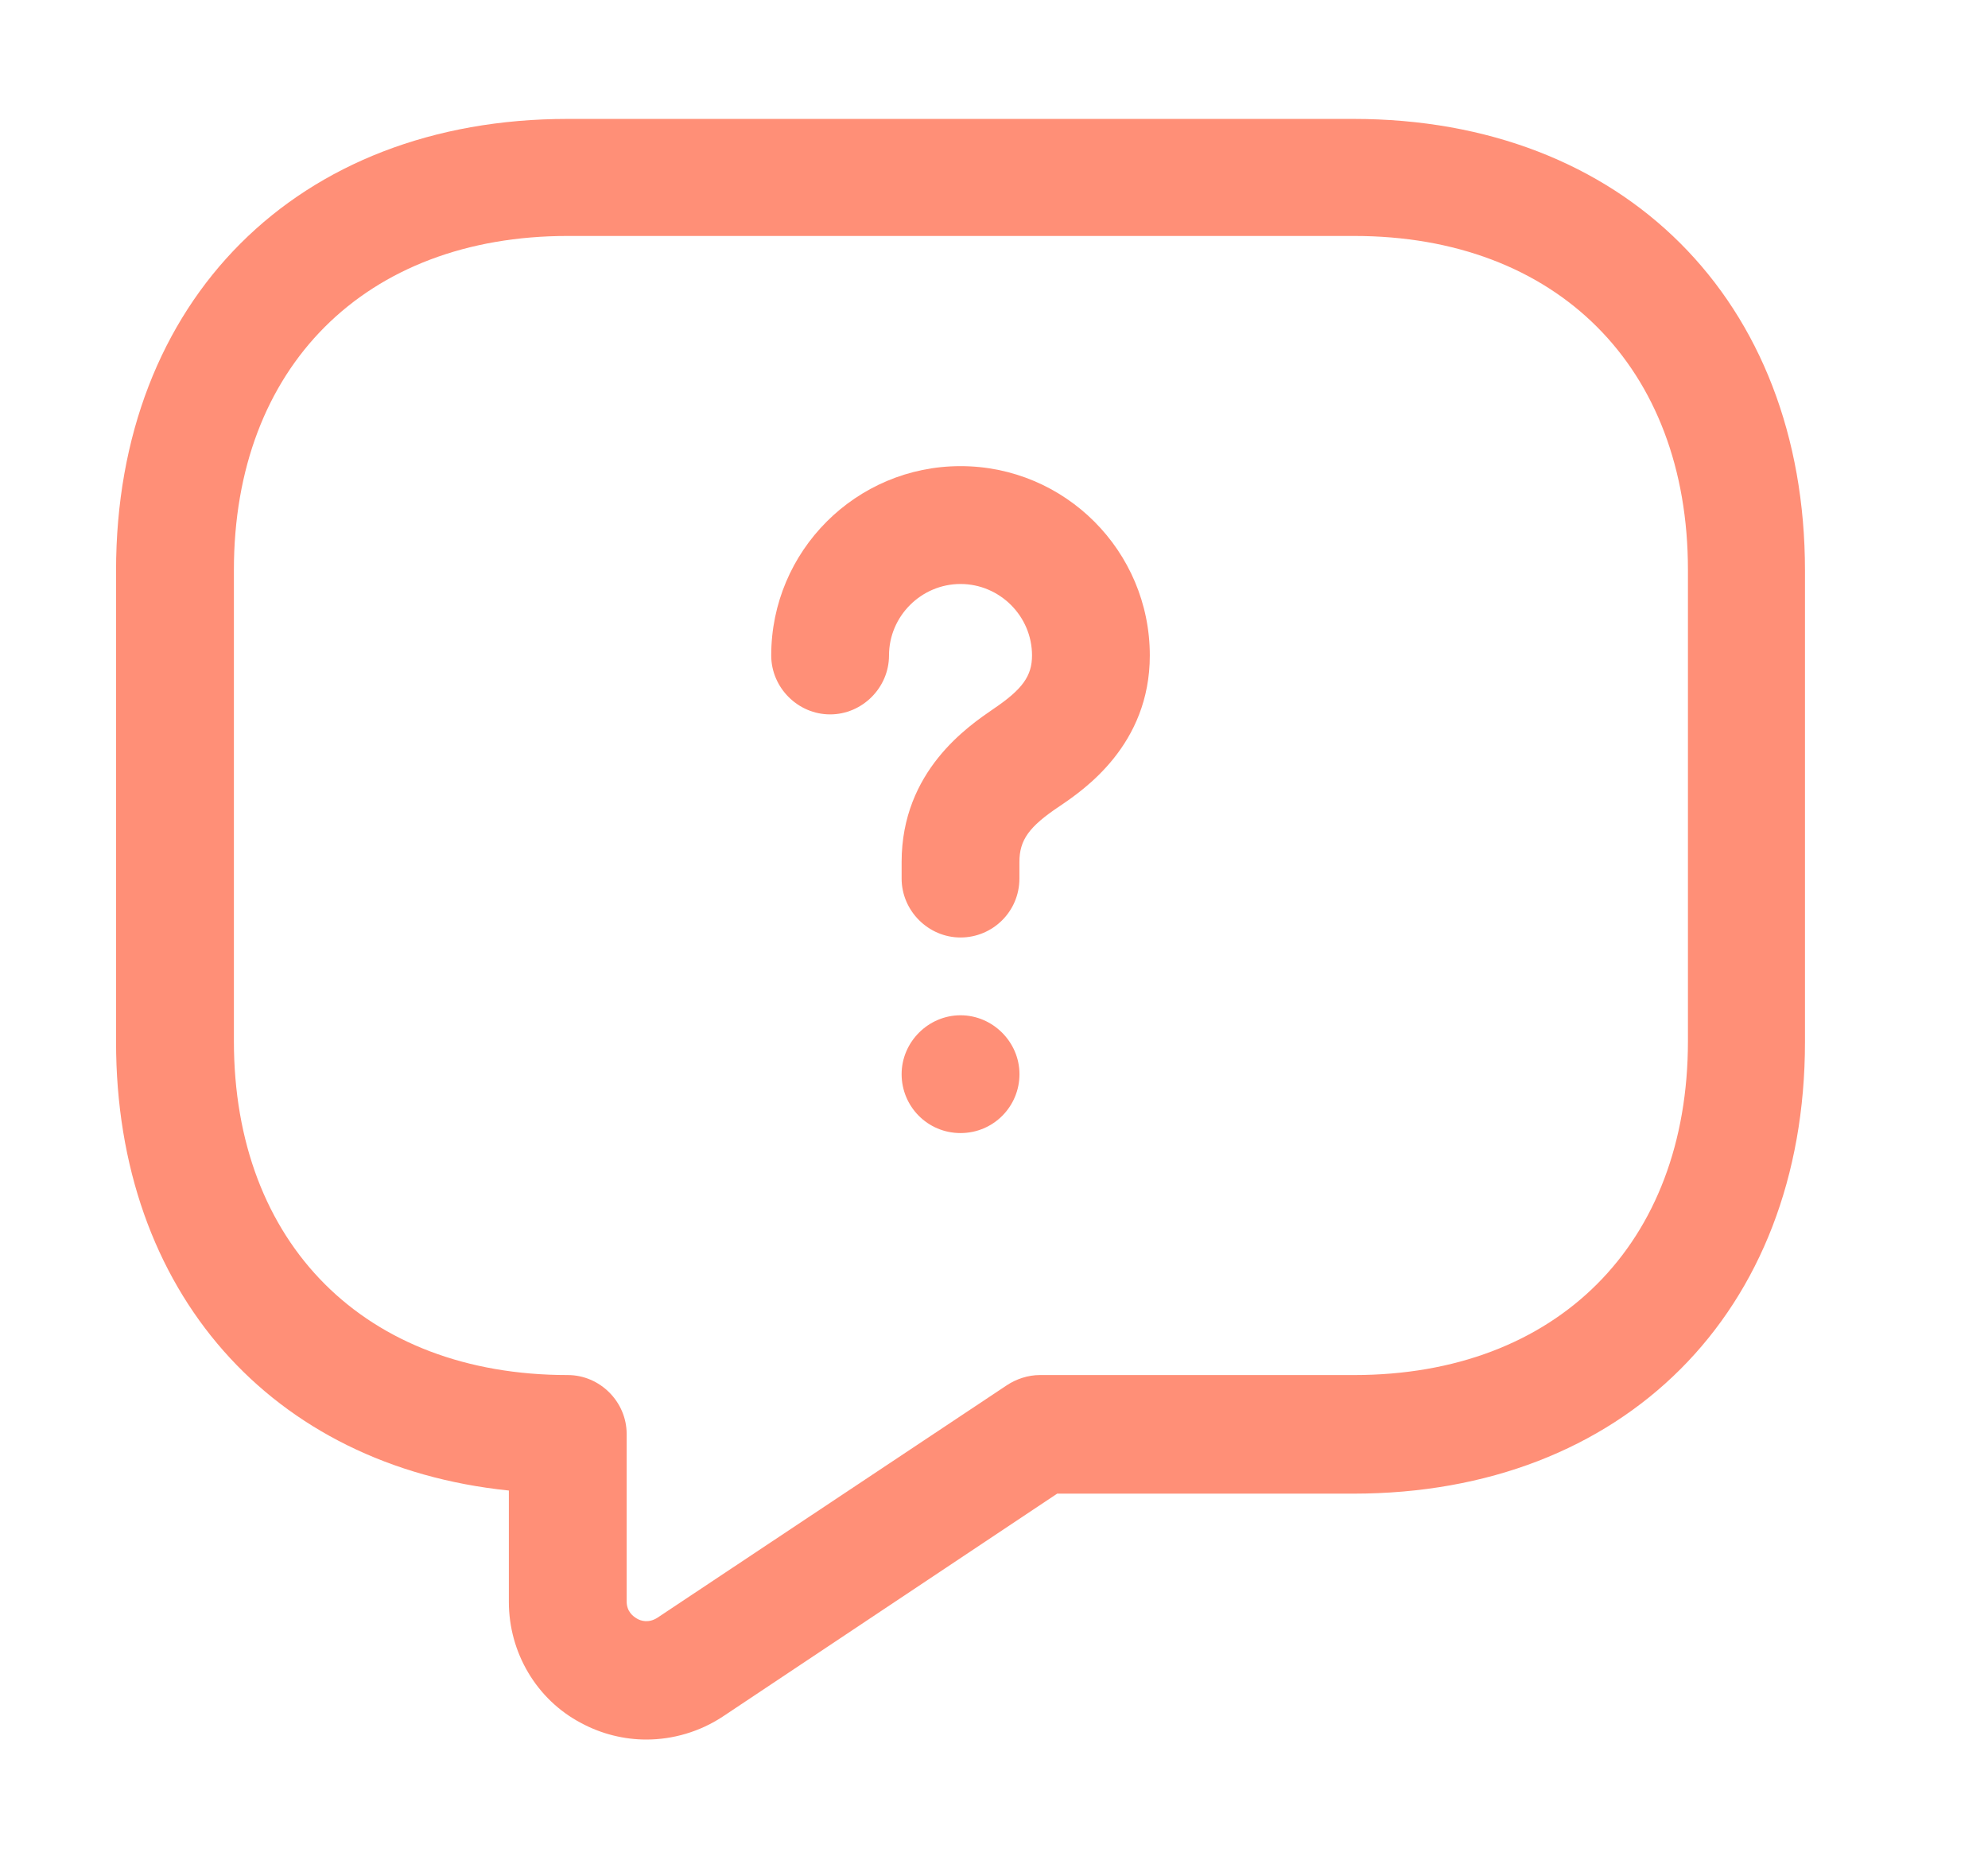 <svg width="32" height="30" viewBox="0 0 32 30" fill="none" xmlns="http://www.w3.org/2000/svg">
<path d="M10.403 28C10.049 28 9.683 27.912 9.354 27.734C8.633 27.355 8.191 26.596 8.191 25.787V23.992C4.372 23.6 1.868 20.793 1.868 16.771V9.185C1.868 4.835 4.789 1.914 9.139 1.914H21.784C26.133 1.914 29.054 4.835 29.054 9.185V16.771C29.054 21.121 26.133 24.042 21.784 24.042H17.017L11.63 27.633C11.263 27.874 10.833 28 10.403 28ZM9.139 3.798C5.877 3.798 3.765 5.91 3.765 9.172V16.759C3.765 20.021 5.877 22.133 9.139 22.133C9.657 22.133 10.087 22.563 10.087 23.081V25.775C10.087 25.939 10.188 26.015 10.252 26.053C10.315 26.091 10.441 26.129 10.581 26.04L16.207 22.297C16.359 22.196 16.549 22.133 16.738 22.133H21.796C25.059 22.133 27.17 20.021 27.17 16.759V9.172C27.17 5.91 25.059 3.798 21.796 3.798H9.139Z" fill="#FF8F77"/>
<path d="M15.461 15.09C14.943 15.09 14.513 14.66 14.513 14.141V13.876C14.513 12.409 15.588 11.688 15.992 11.41C16.46 11.094 16.612 10.879 16.612 10.55C16.612 9.918 16.093 9.4 15.461 9.4C14.829 9.4 14.31 9.918 14.31 10.55C14.31 11.069 13.88 11.499 13.362 11.499C12.844 11.499 12.414 11.069 12.414 10.55C12.414 8.869 13.779 7.503 15.461 7.503C17.143 7.503 18.508 8.869 18.508 10.55C18.508 11.992 17.446 12.713 17.054 12.978C16.561 13.307 16.409 13.522 16.409 13.876V14.141C16.409 14.672 15.979 15.09 15.461 15.09Z" fill="#FF8F77"/>
<path d="M15.461 18.238C14.93 18.238 14.513 17.809 14.513 17.29C14.513 16.772 14.943 16.342 15.461 16.342C15.98 16.342 16.41 16.772 16.41 17.29C16.41 17.809 15.992 18.238 15.461 18.238Z" fill="#FF8F77"/>
</svg>
